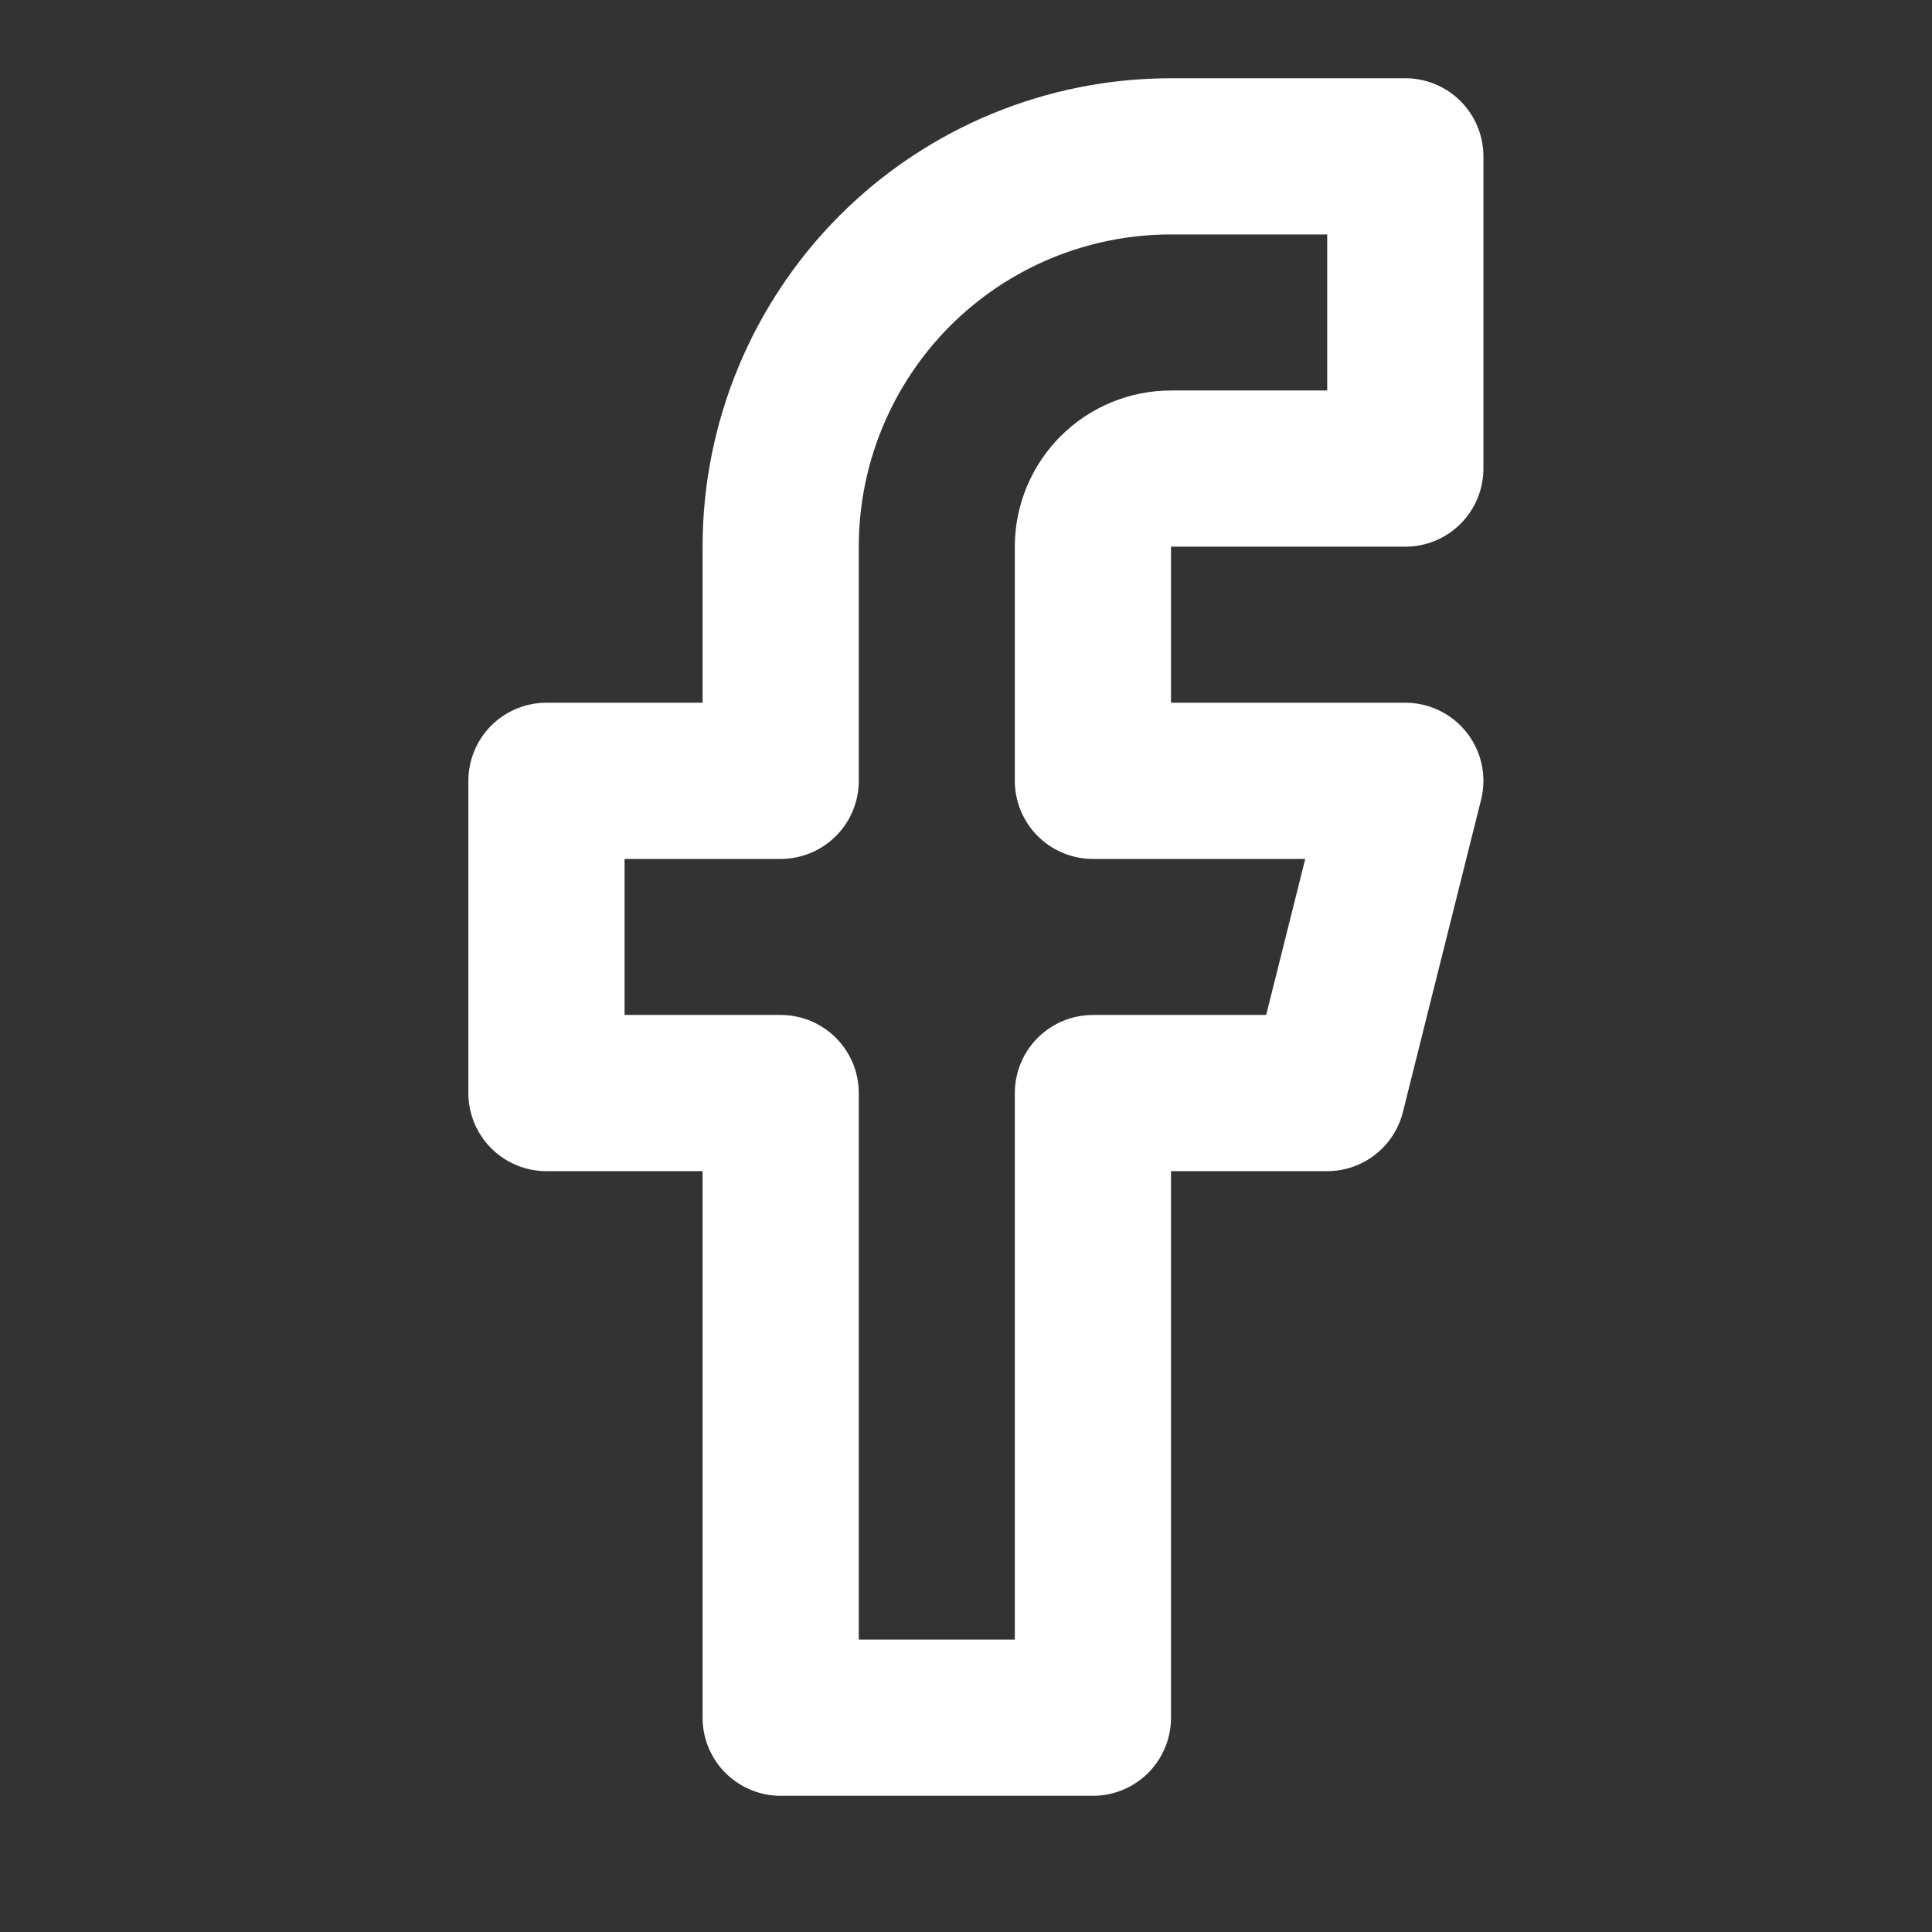 <svg width="13" height="13" viewBox="0 0 13 13" fill="none" xmlns="http://www.w3.org/2000/svg">
<rect x="0" y="0" width="13" height="13" fill="#333333" stroke="none"/>
<g clip-path="url(#clip0_9_1742)">
<path d="M9.456 1.052H7.88C7.183 1.052 6.515 1.328 6.022 1.821C5.53 2.314 5.253 2.982 5.253 3.678V5.254H3.677V7.355H5.253V11.558H7.354V7.355H8.93L9.456 5.254H7.354V3.678C7.354 3.539 7.41 3.405 7.508 3.307C7.607 3.208 7.74 3.153 7.88 3.153H9.456V1.052Z" stroke="white" stroke-width="1.051" stroke-linecap="round" stroke-linejoin="round"/>
</g>
<defs>
<clipPath id="clip0_9_1742">
<rect width="12.607" height="12.607" fill="white"/>
</clipPath>
</defs>
</svg>
